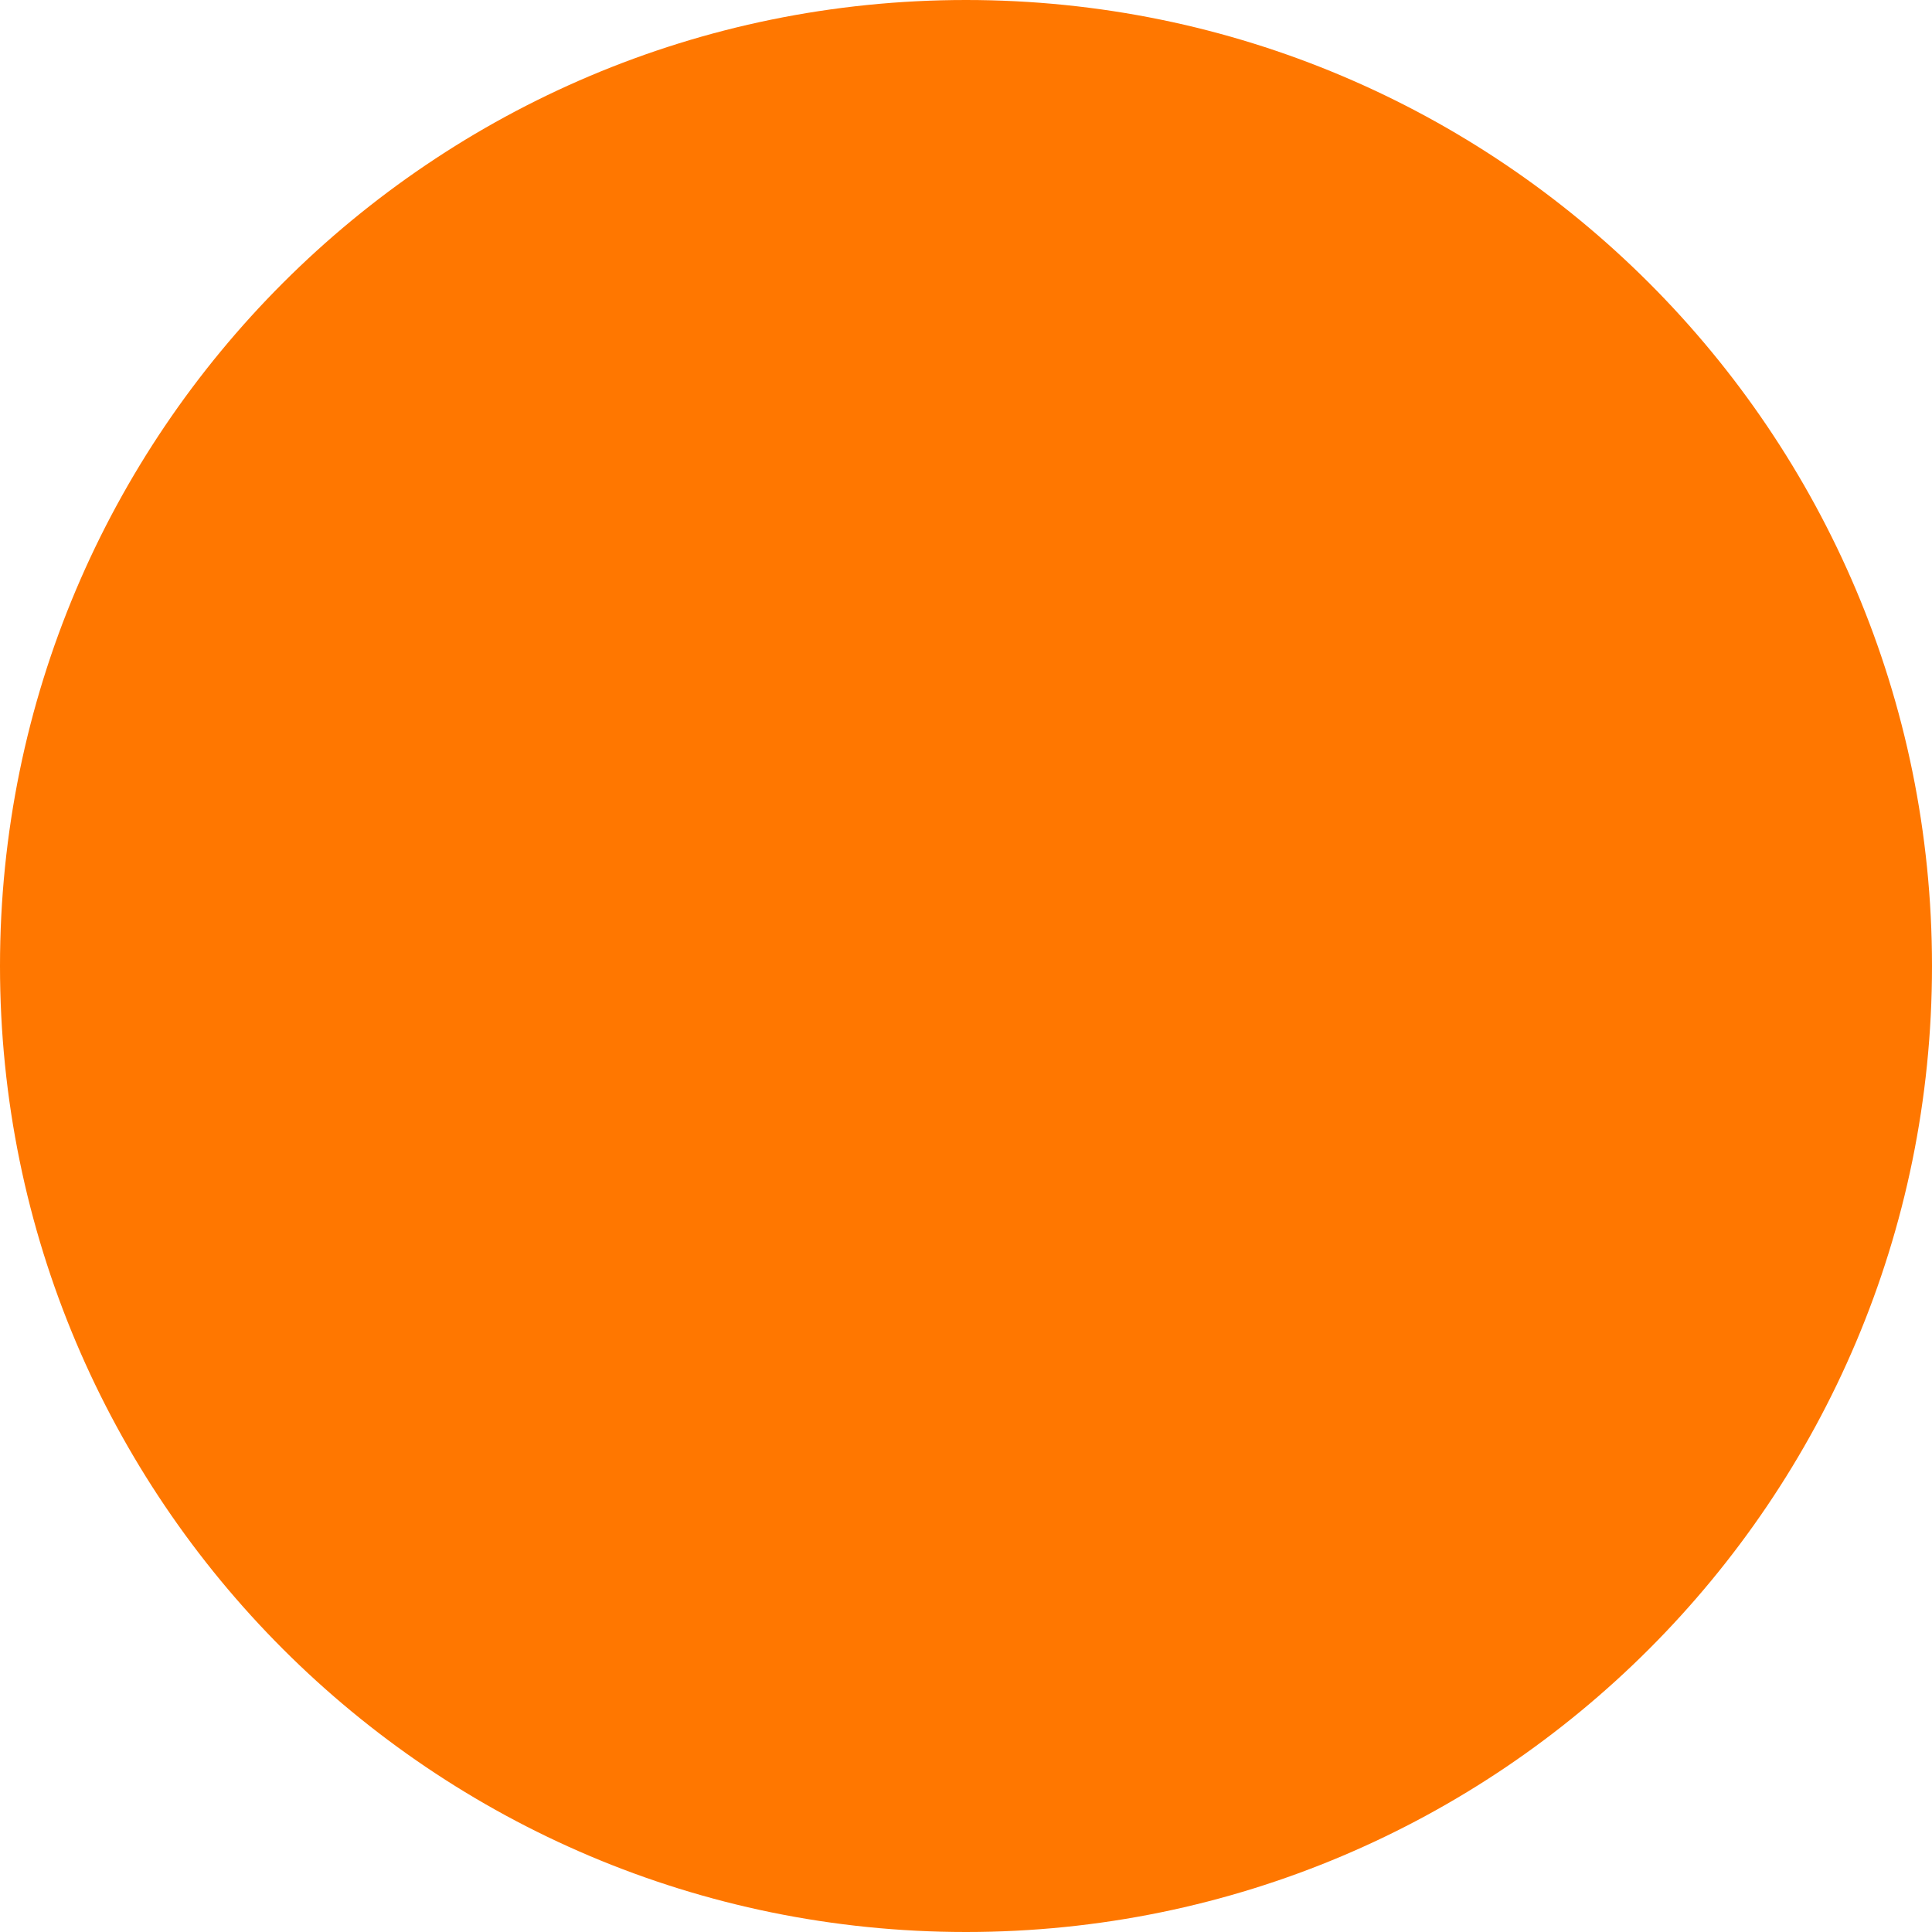 <svg width="30" height="30" viewBox="0 0 30 30" fill="none" xmlns="http://www.w3.org/2000/svg">
<g clip-path="url(#clip0_70_317)">
<path d="M15 30C23.284 30 30 23.284 30 15C30 6.716 23.284 0 15 0C6.716 0 0 6.716 0 15C0 23.284 6.716 30 15 30Z" fill="#FF7700"/>
</g>
<defs>
<clipPath id="clip0_70_317">
<rect width="30" height="30" fill="white"/>
</clipPath>
</defs>
</svg>
